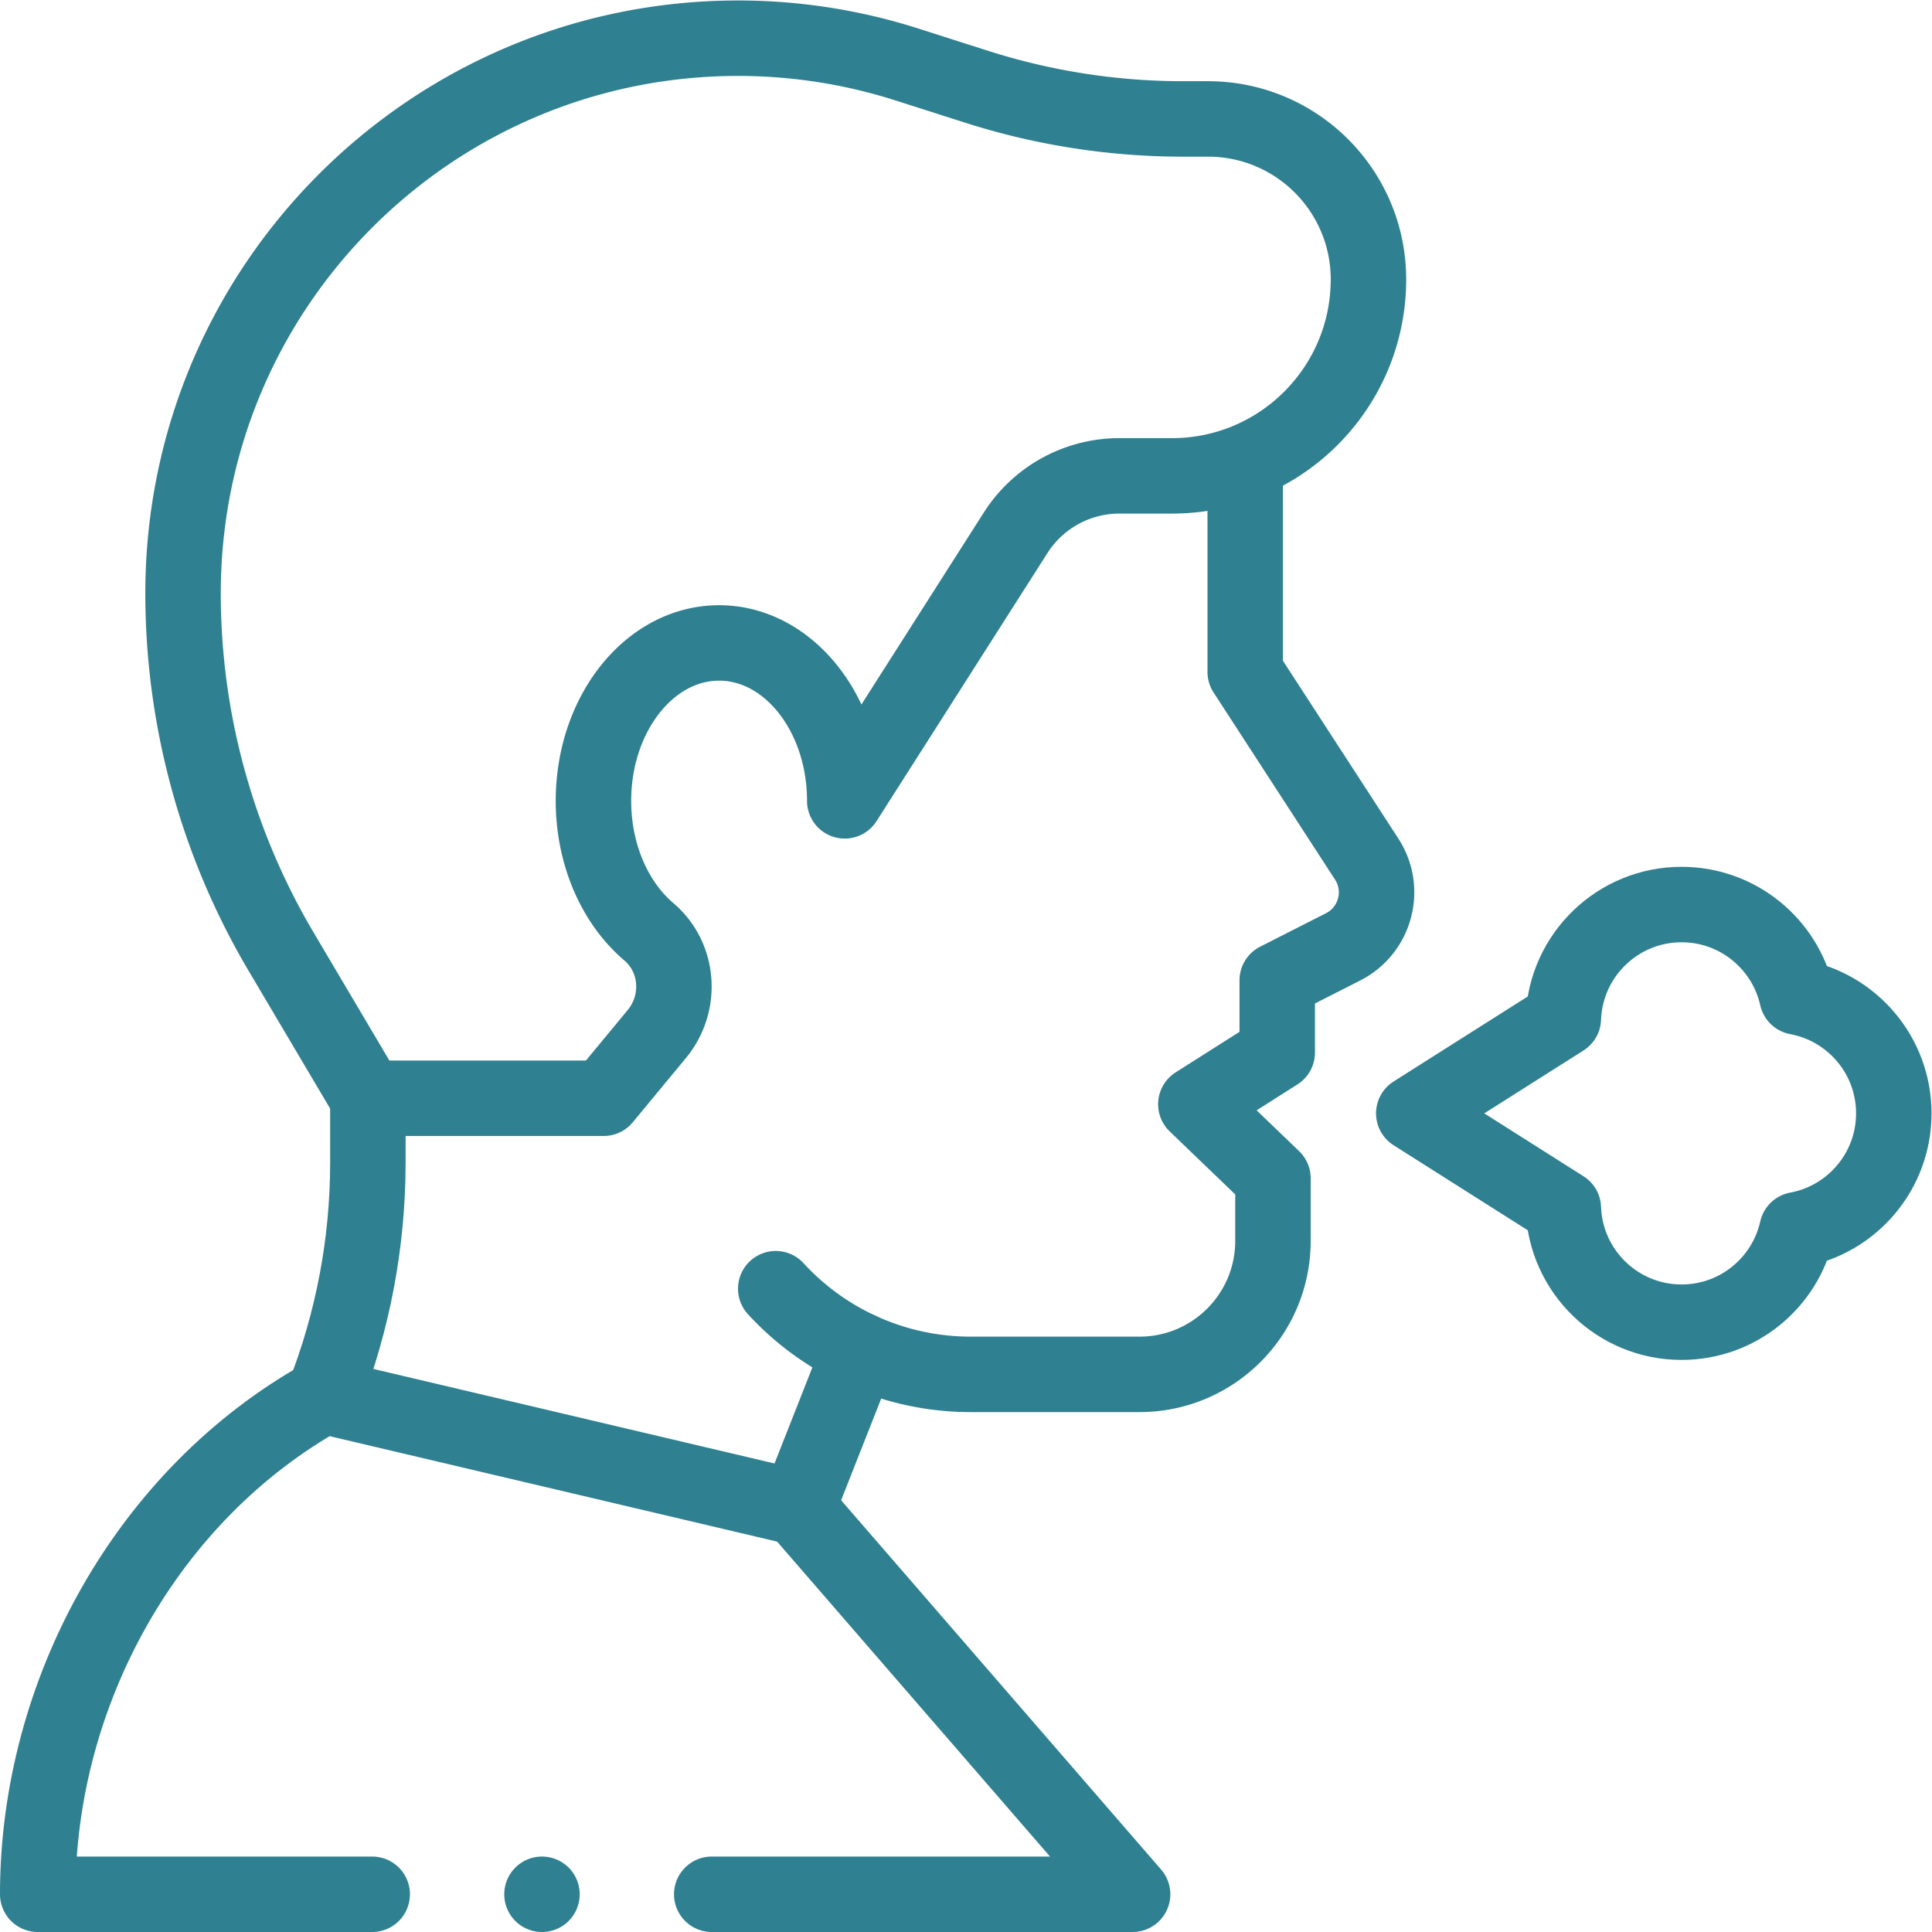 <svg xmlns="http://www.w3.org/2000/svg" version="1.1" xmlns:xlink="http://www.w3.org/1999/xlink" width="512" height="512" x="0" y="0" viewBox="0 0 682.667 682.667" style="enable-background:new 0 0 512 512" xml:space="preserve" class=""><g><defs><clipPath id="a" clipPathUnits="userSpaceOnUse"><path d="M0 512h512V0H0Z" fill="#2f8090" opacity="1" data-original="#000000"></path></clipPath></defs><g clip-path="url(#a)" transform="matrix(1.333 0 0 -1.333 0 682.667)"><path d="M0 0c0 23.116-14.911 41.855-33.305 41.855-18.393 0-33.304-18.739-33.304-41.855 0-14.448 5.824-27.186 14.683-34.707 8.04-6.826 8.833-18.981 2.111-27.106L-63.901-78.84h-62.506l-22.976 38.821a186.59 186.59 0 0 0-26.015 95.036c0 81.263 65.876 147.14 147.139 147.14 15.19 0 30.289-2.353 44.759-6.973l18.484-5.903a179.847 179.847 0 0 1 54.709-8.523h6.599c23.489 0 42.53-19.041 42.53-42.53v0c0-28.765-23.319-52.084-52.083-52.084H72.802a32.61 32.61 0 0 1-27.499-15.081z" style="stroke-width:20;stroke-linecap:round;stroke-linejoin:round;stroke-miterlimit:10;stroke-dasharray:none;stroke-opacity:1" transform="translate(223.922 299.844)" fill="none" stroke="#2f8090" stroke-width="20" stroke-linecap="round" stroke-linejoin="round" stroke-miterlimit="10" stroke-dasharray="none" stroke-opacity="" data-original="#000000" opacity="1" class=""></path><path d="M0 0v-49.983L32.201-99.59c5.241-8.074 2.33-18.908-6.251-23.268l-17.461-8.871v-19.149l-21.572-13.701 20.437-19.642v-16.59c0-19.535-15.837-35.371-35.372-35.371H-72.81a70.056 70.056 0 0 0-51.631 22.707" style="stroke-width:20;stroke-linecap:round;stroke-linejoin:round;stroke-miterlimit:10;stroke-dasharray:none;stroke-opacity:1" transform="translate(330.075 383.999)" fill="none" stroke="#2f8090" stroke-width="20" stroke-linecap="round" stroke-linejoin="round" stroke-miterlimit="10" stroke-dasharray="none" stroke-opacity="" data-original="#000000" opacity="1" class=""></path><path d="M0 0v-17.034c0-21.18-3.968-42.173-11.699-61.892" style="stroke-width:20;stroke-linecap:round;stroke-linejoin:round;stroke-miterlimit:10;stroke-dasharray:none;stroke-opacity:1" transform="translate(97.515 221.004)" fill="none" stroke="#2f8090" stroke-width="20" stroke-linecap="round" stroke-linejoin="round" stroke-miterlimit="10" stroke-dasharray="none" stroke-opacity="" data-original="#000000" opacity="1" class=""></path><path d="M0 0h-88.666c0 53.583 29.012 105.992 75.816 132.079l125.622-29.602L201.562 0H90" style="stroke-width:20;stroke-linecap:round;stroke-linejoin:round;stroke-miterlimit:10;stroke-dasharray:none;stroke-opacity:1" transform="translate(98.665 9.999)" fill="none" stroke="#2f8090" stroke-width="20" stroke-linecap="round" stroke-linejoin="round" stroke-miterlimit="10" stroke-dasharray="none" stroke-opacity="" data-original="#000000" opacity="1" class=""></path><path d="m0 0-16.47-41.794" style="stroke-width:20;stroke-linecap:round;stroke-linejoin:round;stroke-miterlimit:10;stroke-dasharray:none;stroke-opacity:1" transform="translate(227.908 154.27)" fill="none" stroke="#2f8090" stroke-width="20" stroke-linecap="round" stroke-linejoin="round" stroke-miterlimit="10" stroke-dasharray="none" stroke-opacity="" data-original="#000000" opacity="1" class=""></path><path d="M0 0c0 15.368-11.053 28.146-25.641 30.84-3.129 14.027-15.641 24.515-30.611 24.515-16.943 0-30.741-13.433-31.342-30.229L-127.243 0l39.649-25.126c.601-16.796 14.399-30.229 31.342-30.229 14.97 0 27.482 10.488 30.611 24.516C-11.053-28.146 0-15.368 0 0Z" style="stroke-width:20;stroke-linecap:round;stroke-linejoin:round;stroke-miterlimit:10;stroke-dasharray:none;stroke-opacity:1" transform="translate(502 217)" fill="none" stroke="#2f8090" stroke-width="20" stroke-linecap="round" stroke-linejoin="round" stroke-miterlimit="10" stroke-dasharray="none" stroke-opacity="" data-original="#000000" opacity="1" class=""></path><path d="M0 0v0" style="stroke-width:20;stroke-linecap:round;stroke-linejoin:round;stroke-miterlimit:10;stroke-dasharray:none;stroke-opacity:1" transform="translate(143.666 9.999)" fill="none" stroke="#2f8090" stroke-width="20" stroke-linecap="round" stroke-linejoin="round" stroke-miterlimit="10" stroke-dasharray="none" stroke-opacity="" data-original="#000000" opacity="1" class=""></path></g></g></svg>
